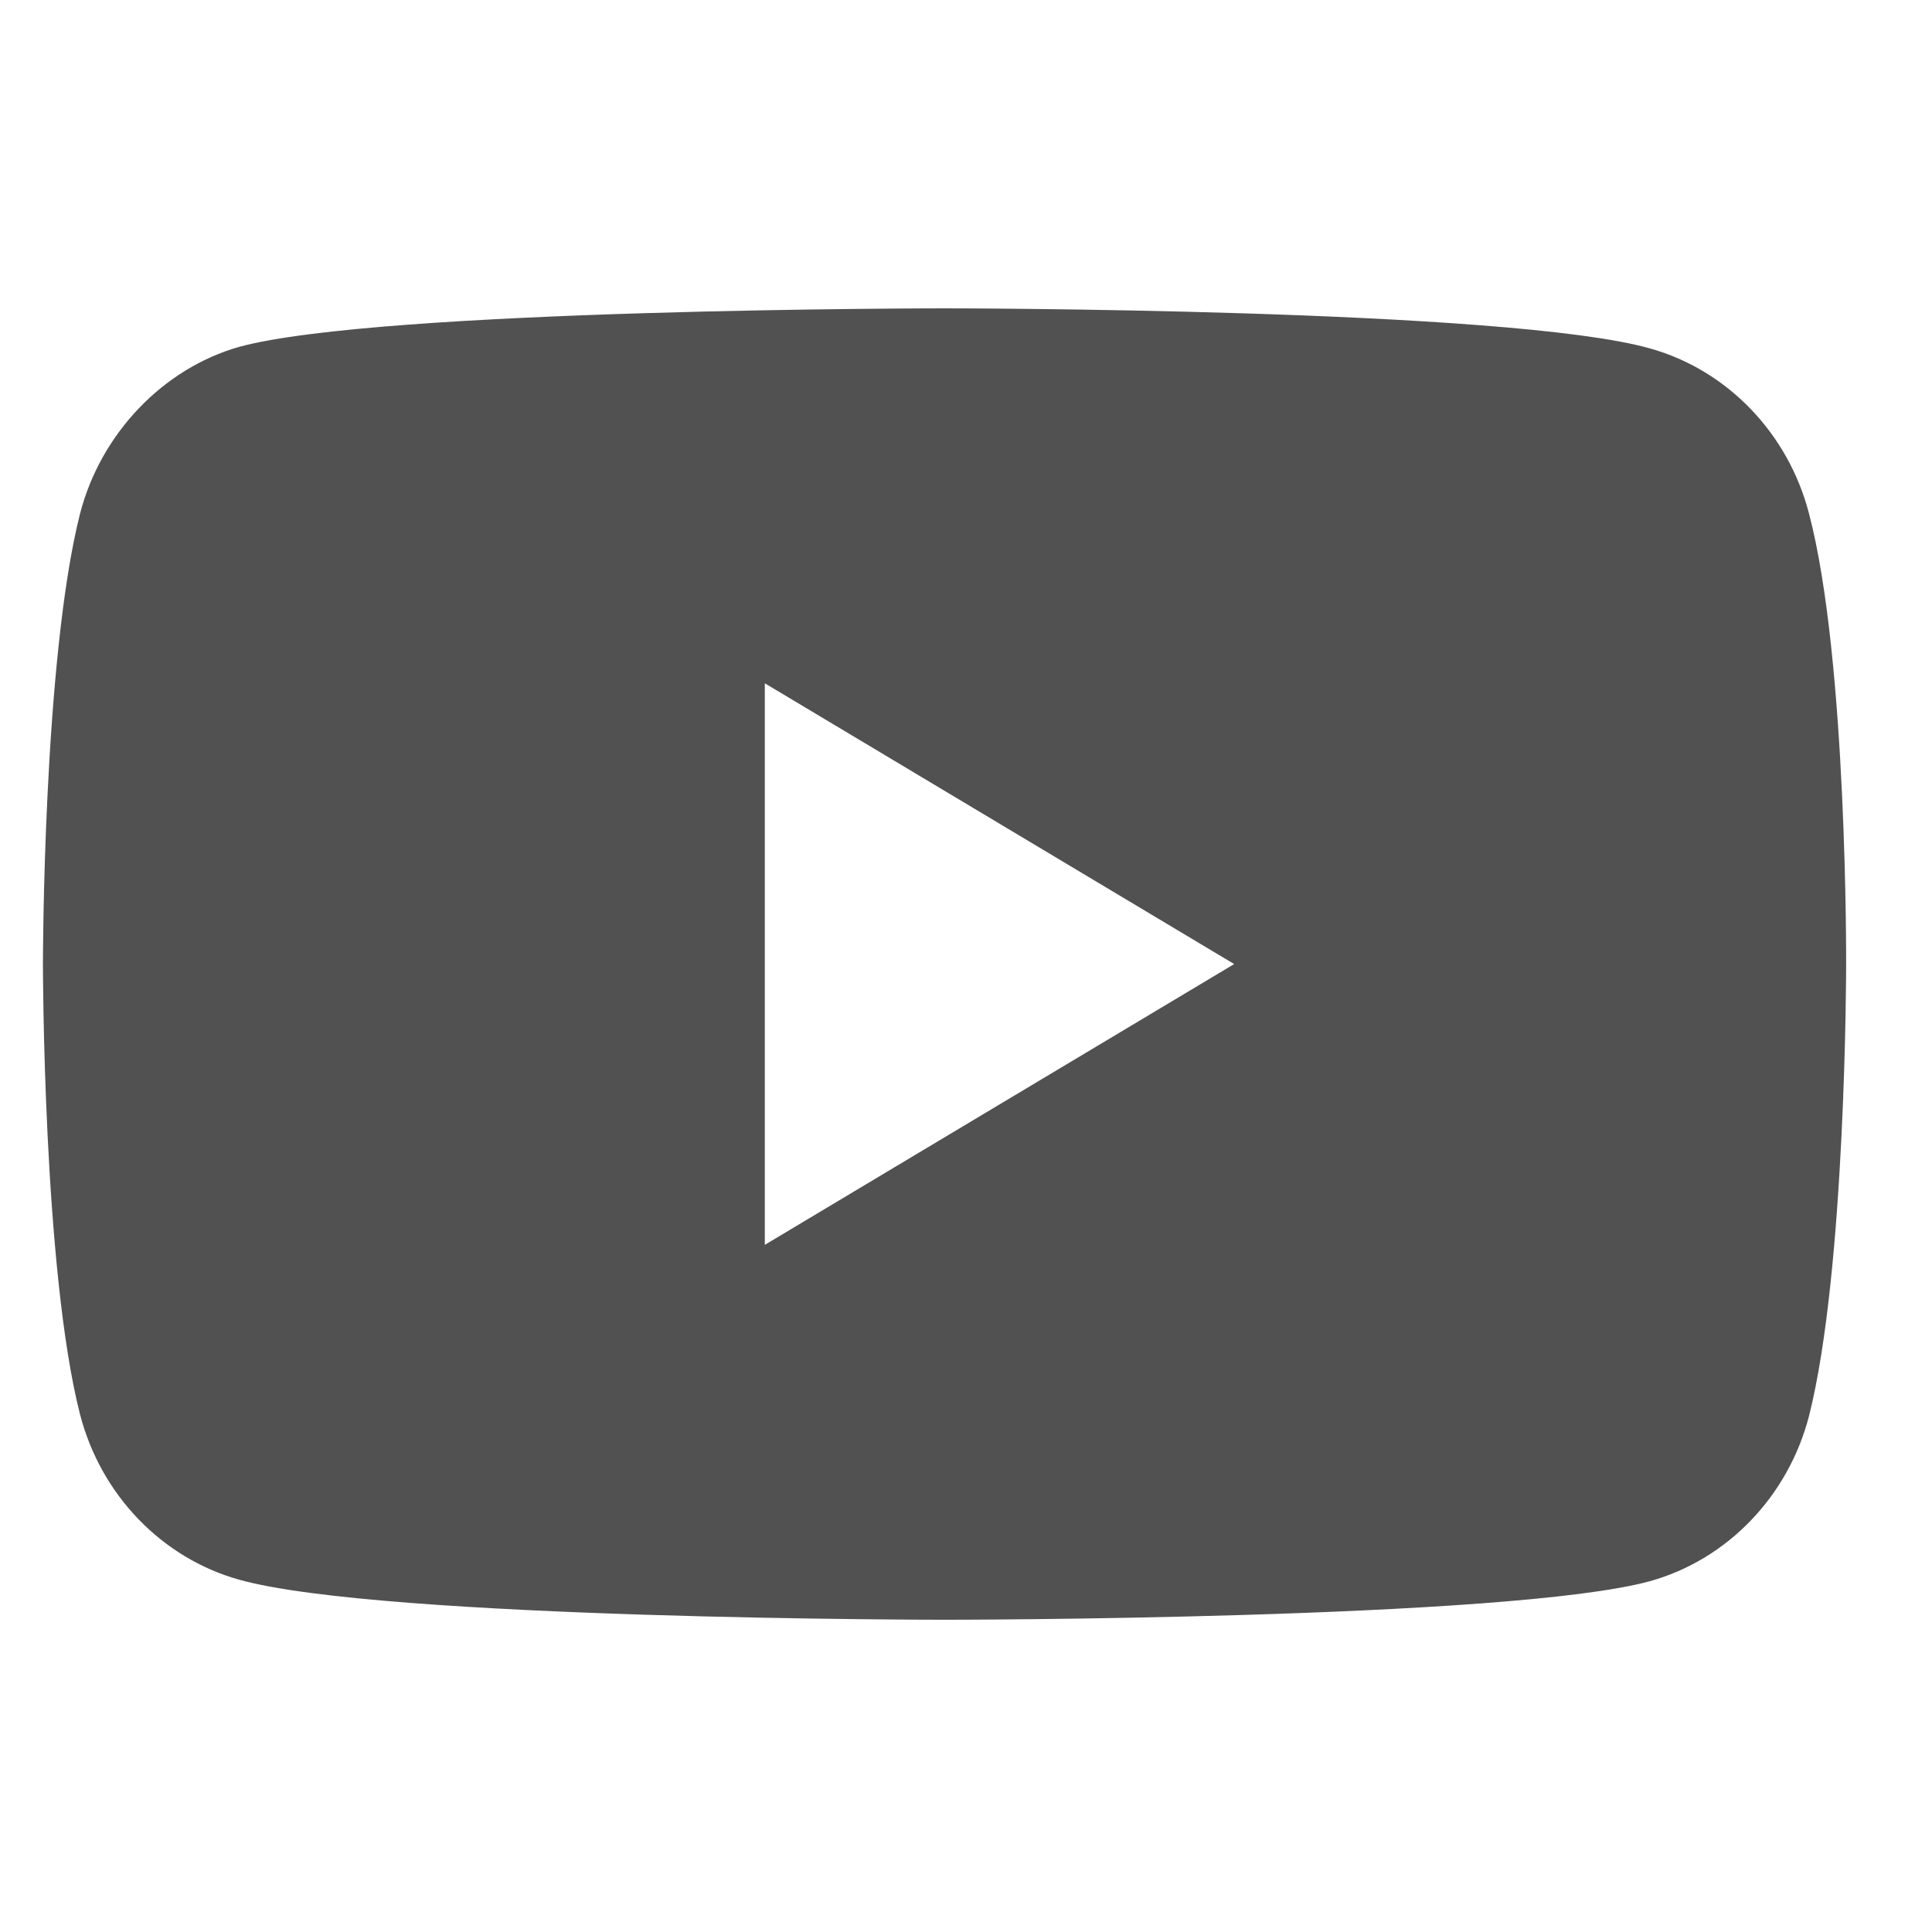 <svg xmlns="http://www.w3.org/2000/svg" fill="none" viewBox="0 0 45 45"><path fill="#515151" d="M42.135 11.961c-.484-1.869-1.903-3.342-3.702-3.845C35.146 7.182 22 7.182 22 7.182s-13.147 0-16.433.898c-1.765.503-3.218 2.013-3.702 3.881C1 15.375 1 22.454 1 22.454s0 7.116.865 10.493c.484 1.87 1.903 3.342 3.702 3.846 3.32.934 16.433.934 16.433.934s13.146 0 16.433-.899c1.8-.503 3.218-1.976 3.702-3.845C43 29.57 43 22.49 43 22.49s.034-7.115-.865-10.529zM17.814 28.995v-13.08l10.932 6.54-10.932 6.54z"/></svg>
